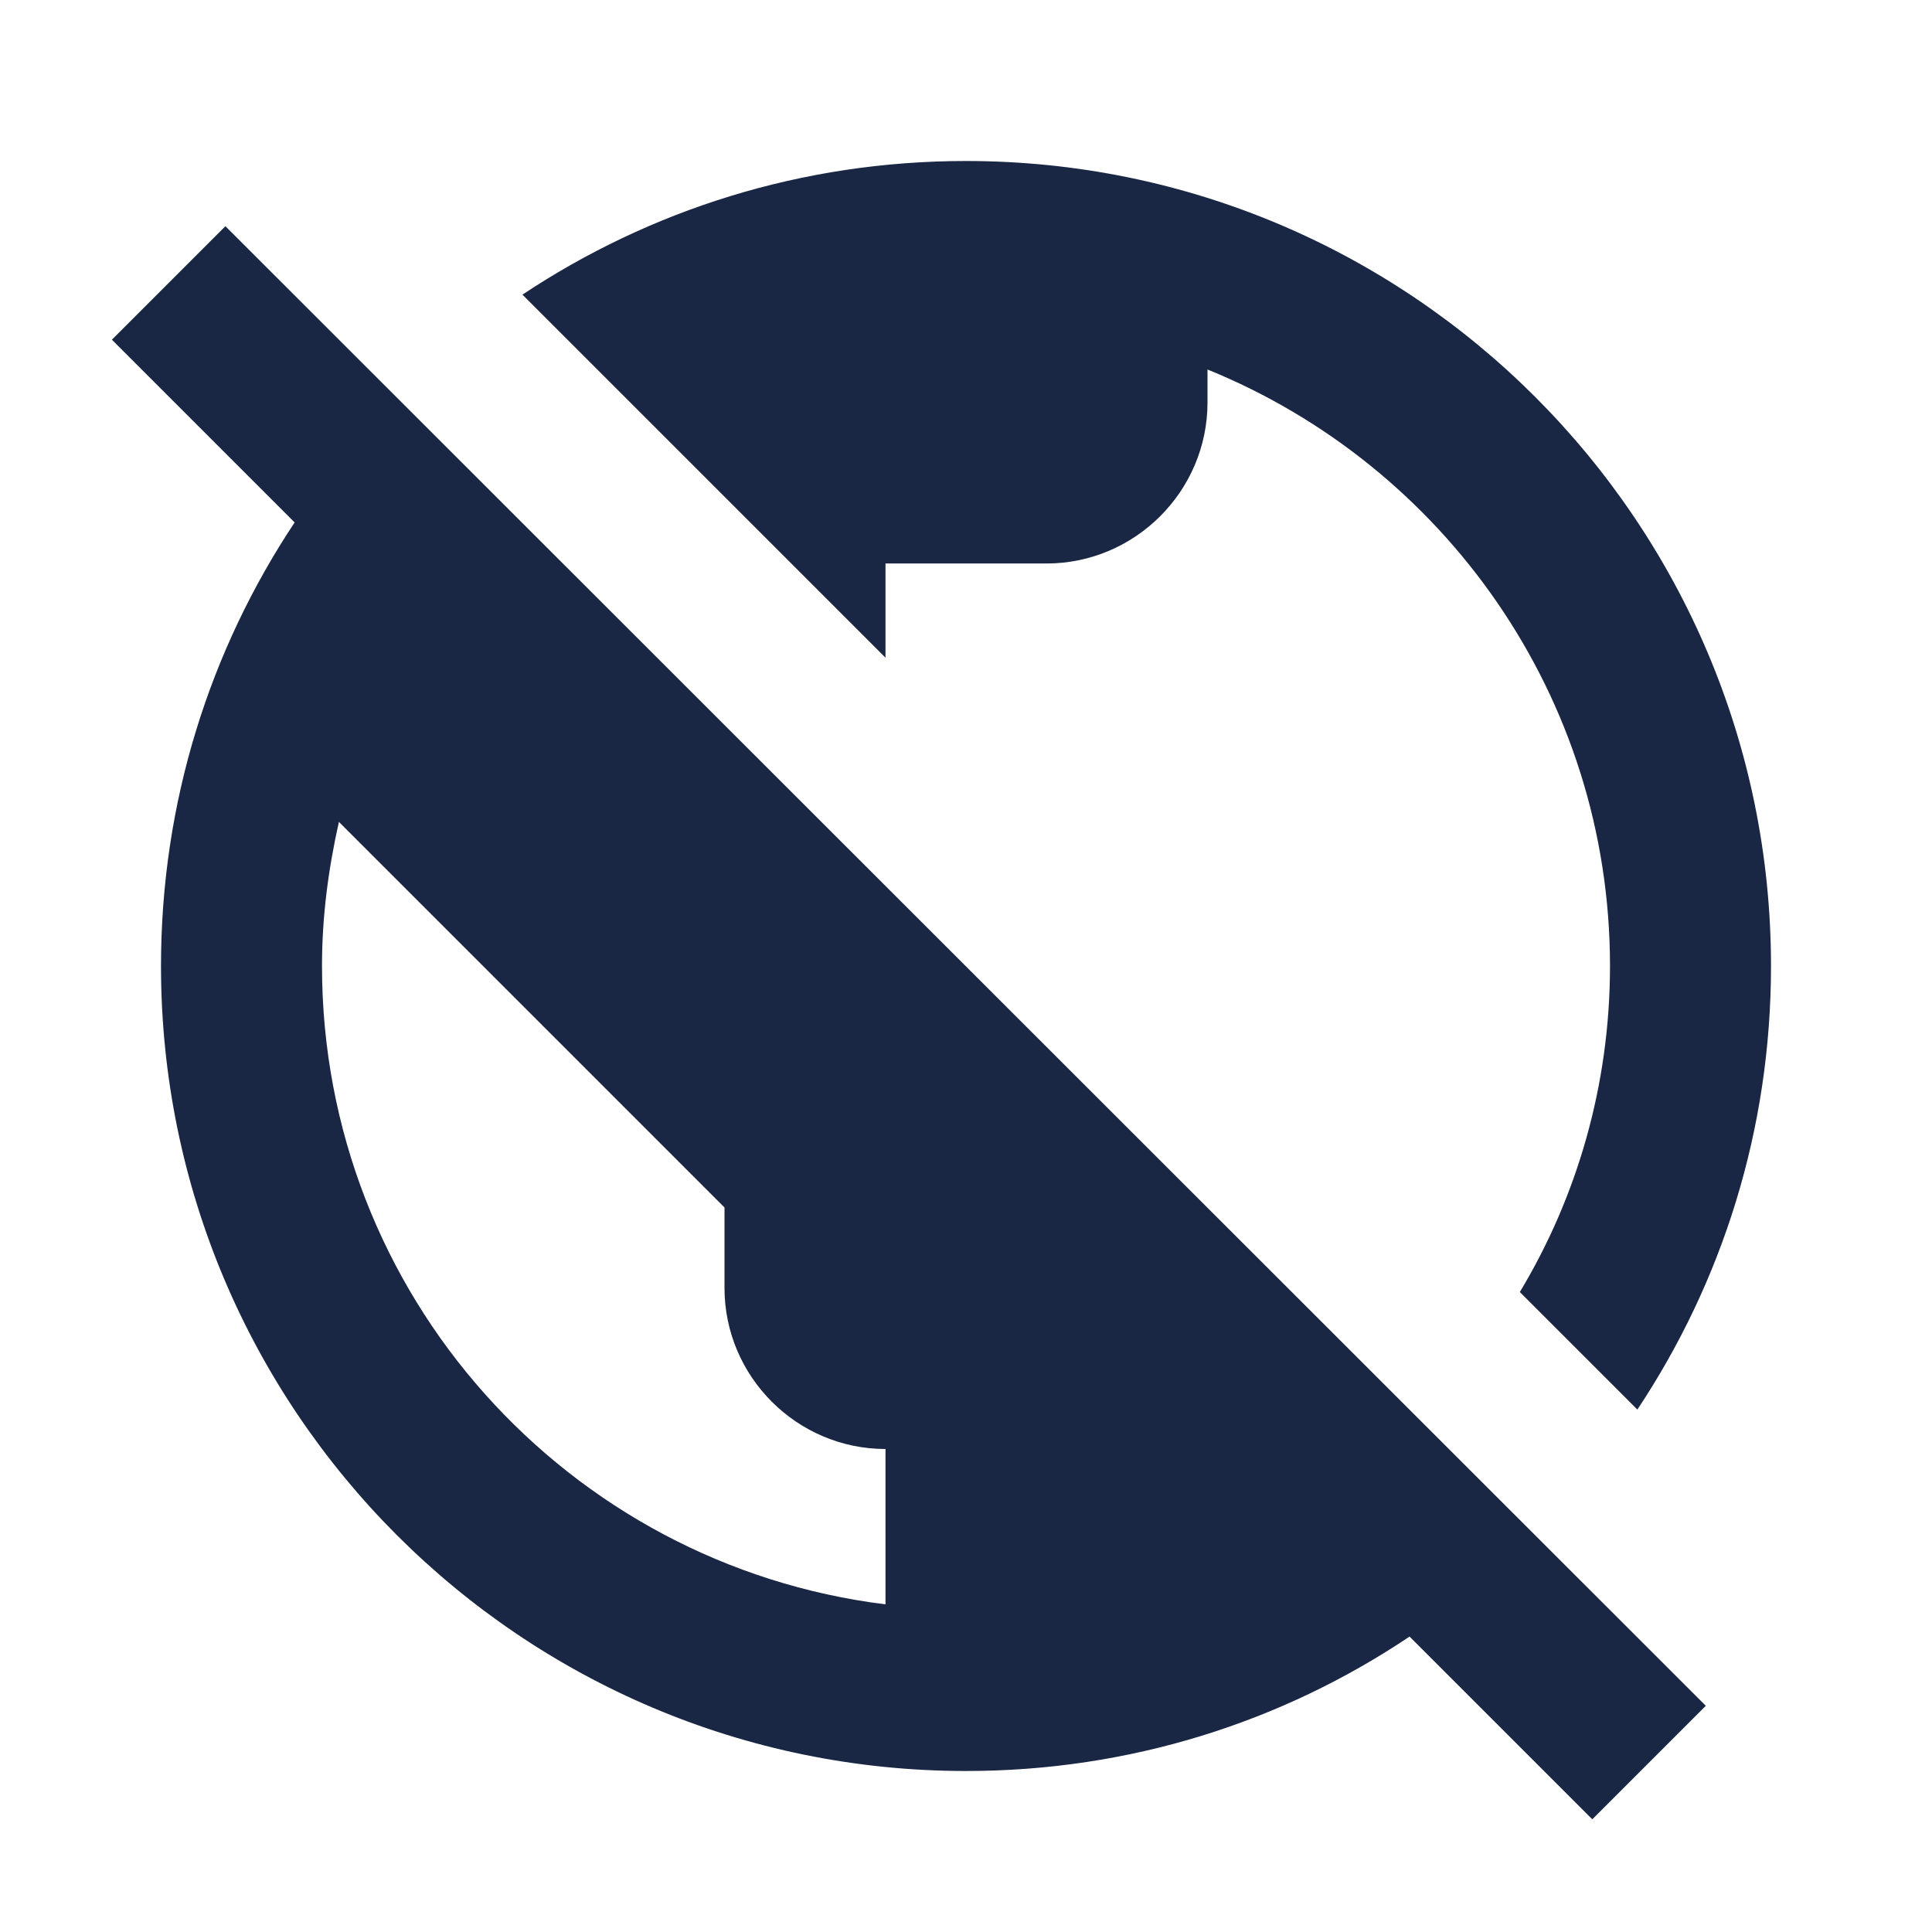 <svg xmlns="http://www.w3.org/2000/svg" enable-background="new 0 0 24 24" height="24px" viewBox="0 0 24 24" width="24px" fill="#192745"><g><rect fill="none" height="24" width="24"/><path d="M11,8.17L6.49,3.66C8.07,2.61,9.96,2,12,2c5.52,0,10,4.48,10,10c0,2.04-0.61,3.93-1.66,5.51l-1.46-1.46 C19.59,14.87,20,13.48,20,12c0-3.35-2.07-6.22-5-7.41V5c0,1.1-0.9,2-2,2h-2V8.17z M21.19,21.19l-1.41,1.41l-2.27-2.27 C15.93,21.39,14.04,22,12,22C6.48,22,2,17.52,2,12c0-2.04,0.61-3.93,1.66-5.51L1.39,4.22l1.41-1.41L21.19,21.19z M11,18 c-1.1,0-2-0.9-2-2v-1l-4.79-4.79C4.08,10.79,4,11.38,4,12c0,4.08,3.05,7.44,7,7.93V18z"/></g></svg>